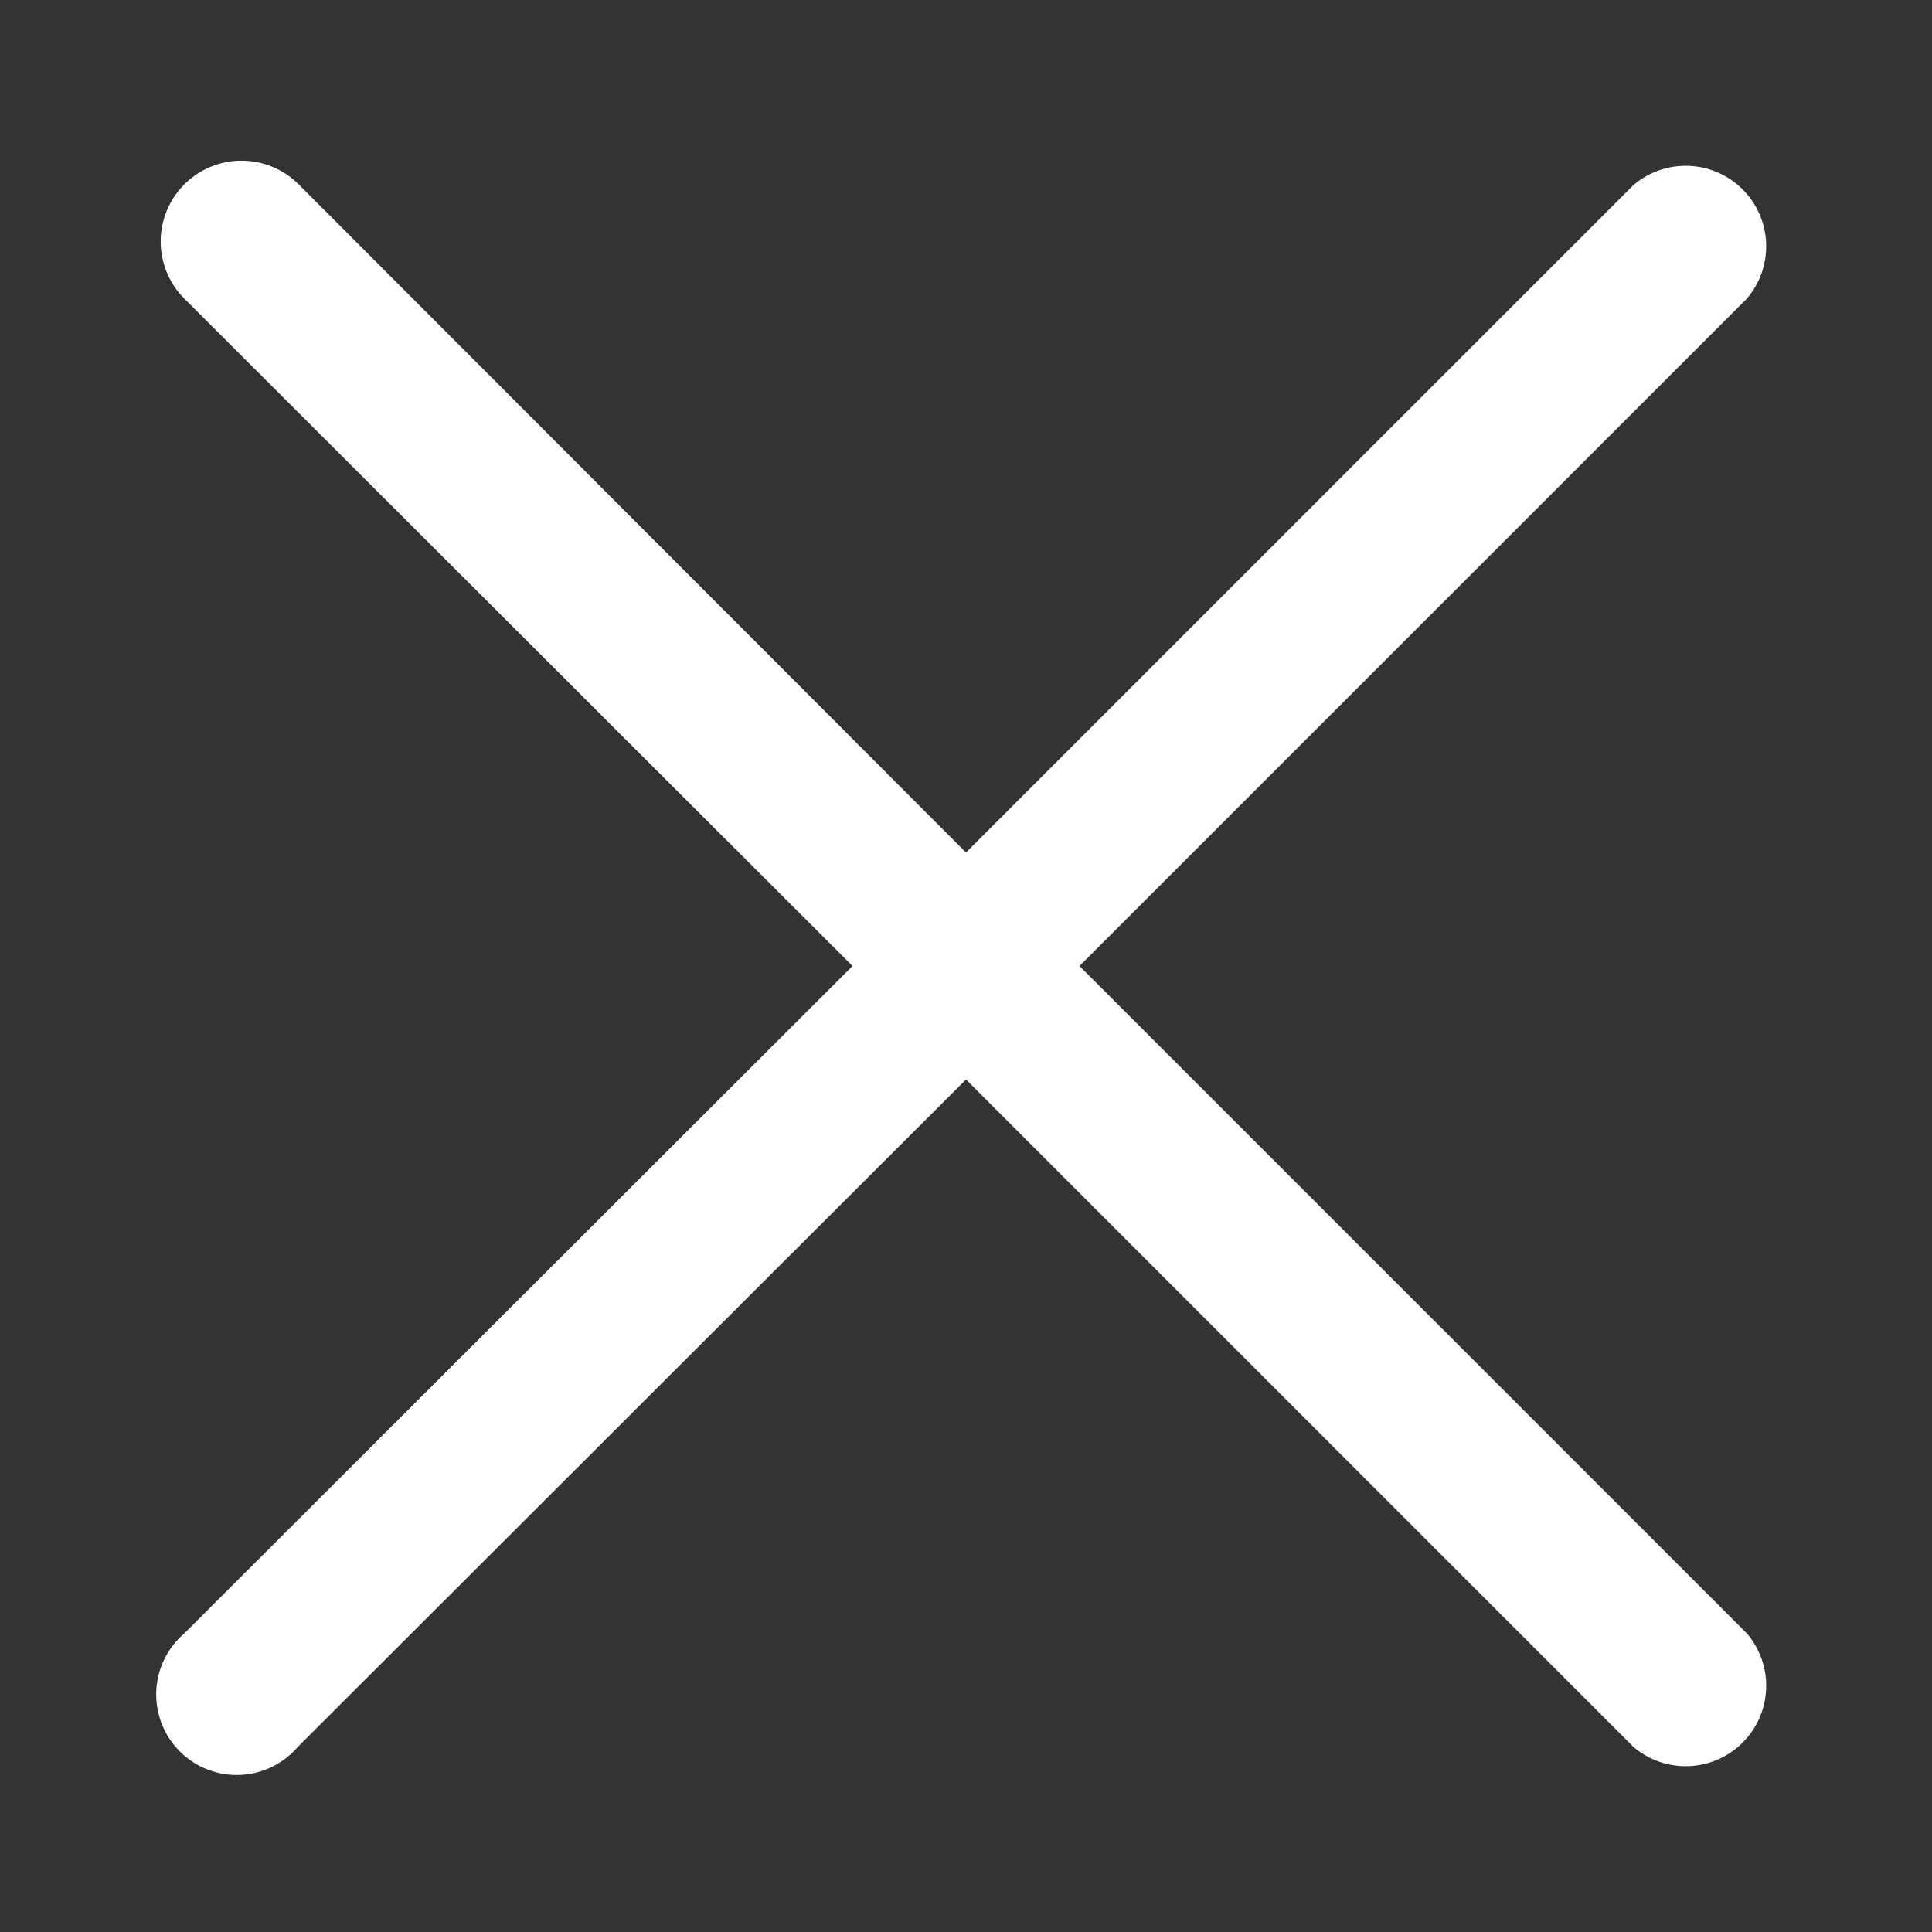 <svg width="48" height="48" viewBox="0 0 48 48" fill="none" xmlns="http://www.w3.org/2000/svg">
    <rect x="0" y="0" width="48" height="48" fill="#333333" stroke="none"/>
    <g clip-path="url(#clip0_92_145)">
        <path d="M26.82 24L43.4 7.42C43.728 7.037 43.899 6.545 43.879 6.042C43.86 5.539 43.651 5.061 43.295 4.705C42.939 4.349 42.461 4.14 41.958 4.121C41.455 4.101 40.963 4.272 40.58 4.6L24 21.18L7.42 4.58C7.043 4.203 6.533 3.992 6 3.992C5.467 3.992 4.957 4.203 4.58 4.58C4.203 4.957 3.992 5.467 3.992 6C3.992 6.533 4.203 7.043 4.58 7.42L21.18 24L4.58 40.58C4.371 40.759 4.201 40.98 4.08 41.228C3.96 41.476 3.893 41.746 3.882 42.022C3.872 42.297 3.918 42.572 4.019 42.829C4.119 43.085 4.272 43.318 4.467 43.513C4.662 43.708 4.895 43.861 5.151 43.961C5.408 44.062 5.683 44.108 5.958 44.098C6.233 44.087 6.504 44.02 6.752 43.9C7 43.779 7.221 43.609 7.4 43.4L24 26.82L40.58 43.4C40.963 43.728 41.455 43.899 41.958 43.879C42.461 43.86 42.939 43.651 43.295 43.295C43.651 42.939 43.86 42.462 43.879 41.958C43.899 41.455 43.728 40.963 43.4 40.58L26.82 24Z" fill="white"/>
    </g>
    <defs>
        <clipPath id="clip0_92_145">
            <rect width="48" height="48" fill="white"/>
        </clipPath>
    </defs>
</svg>